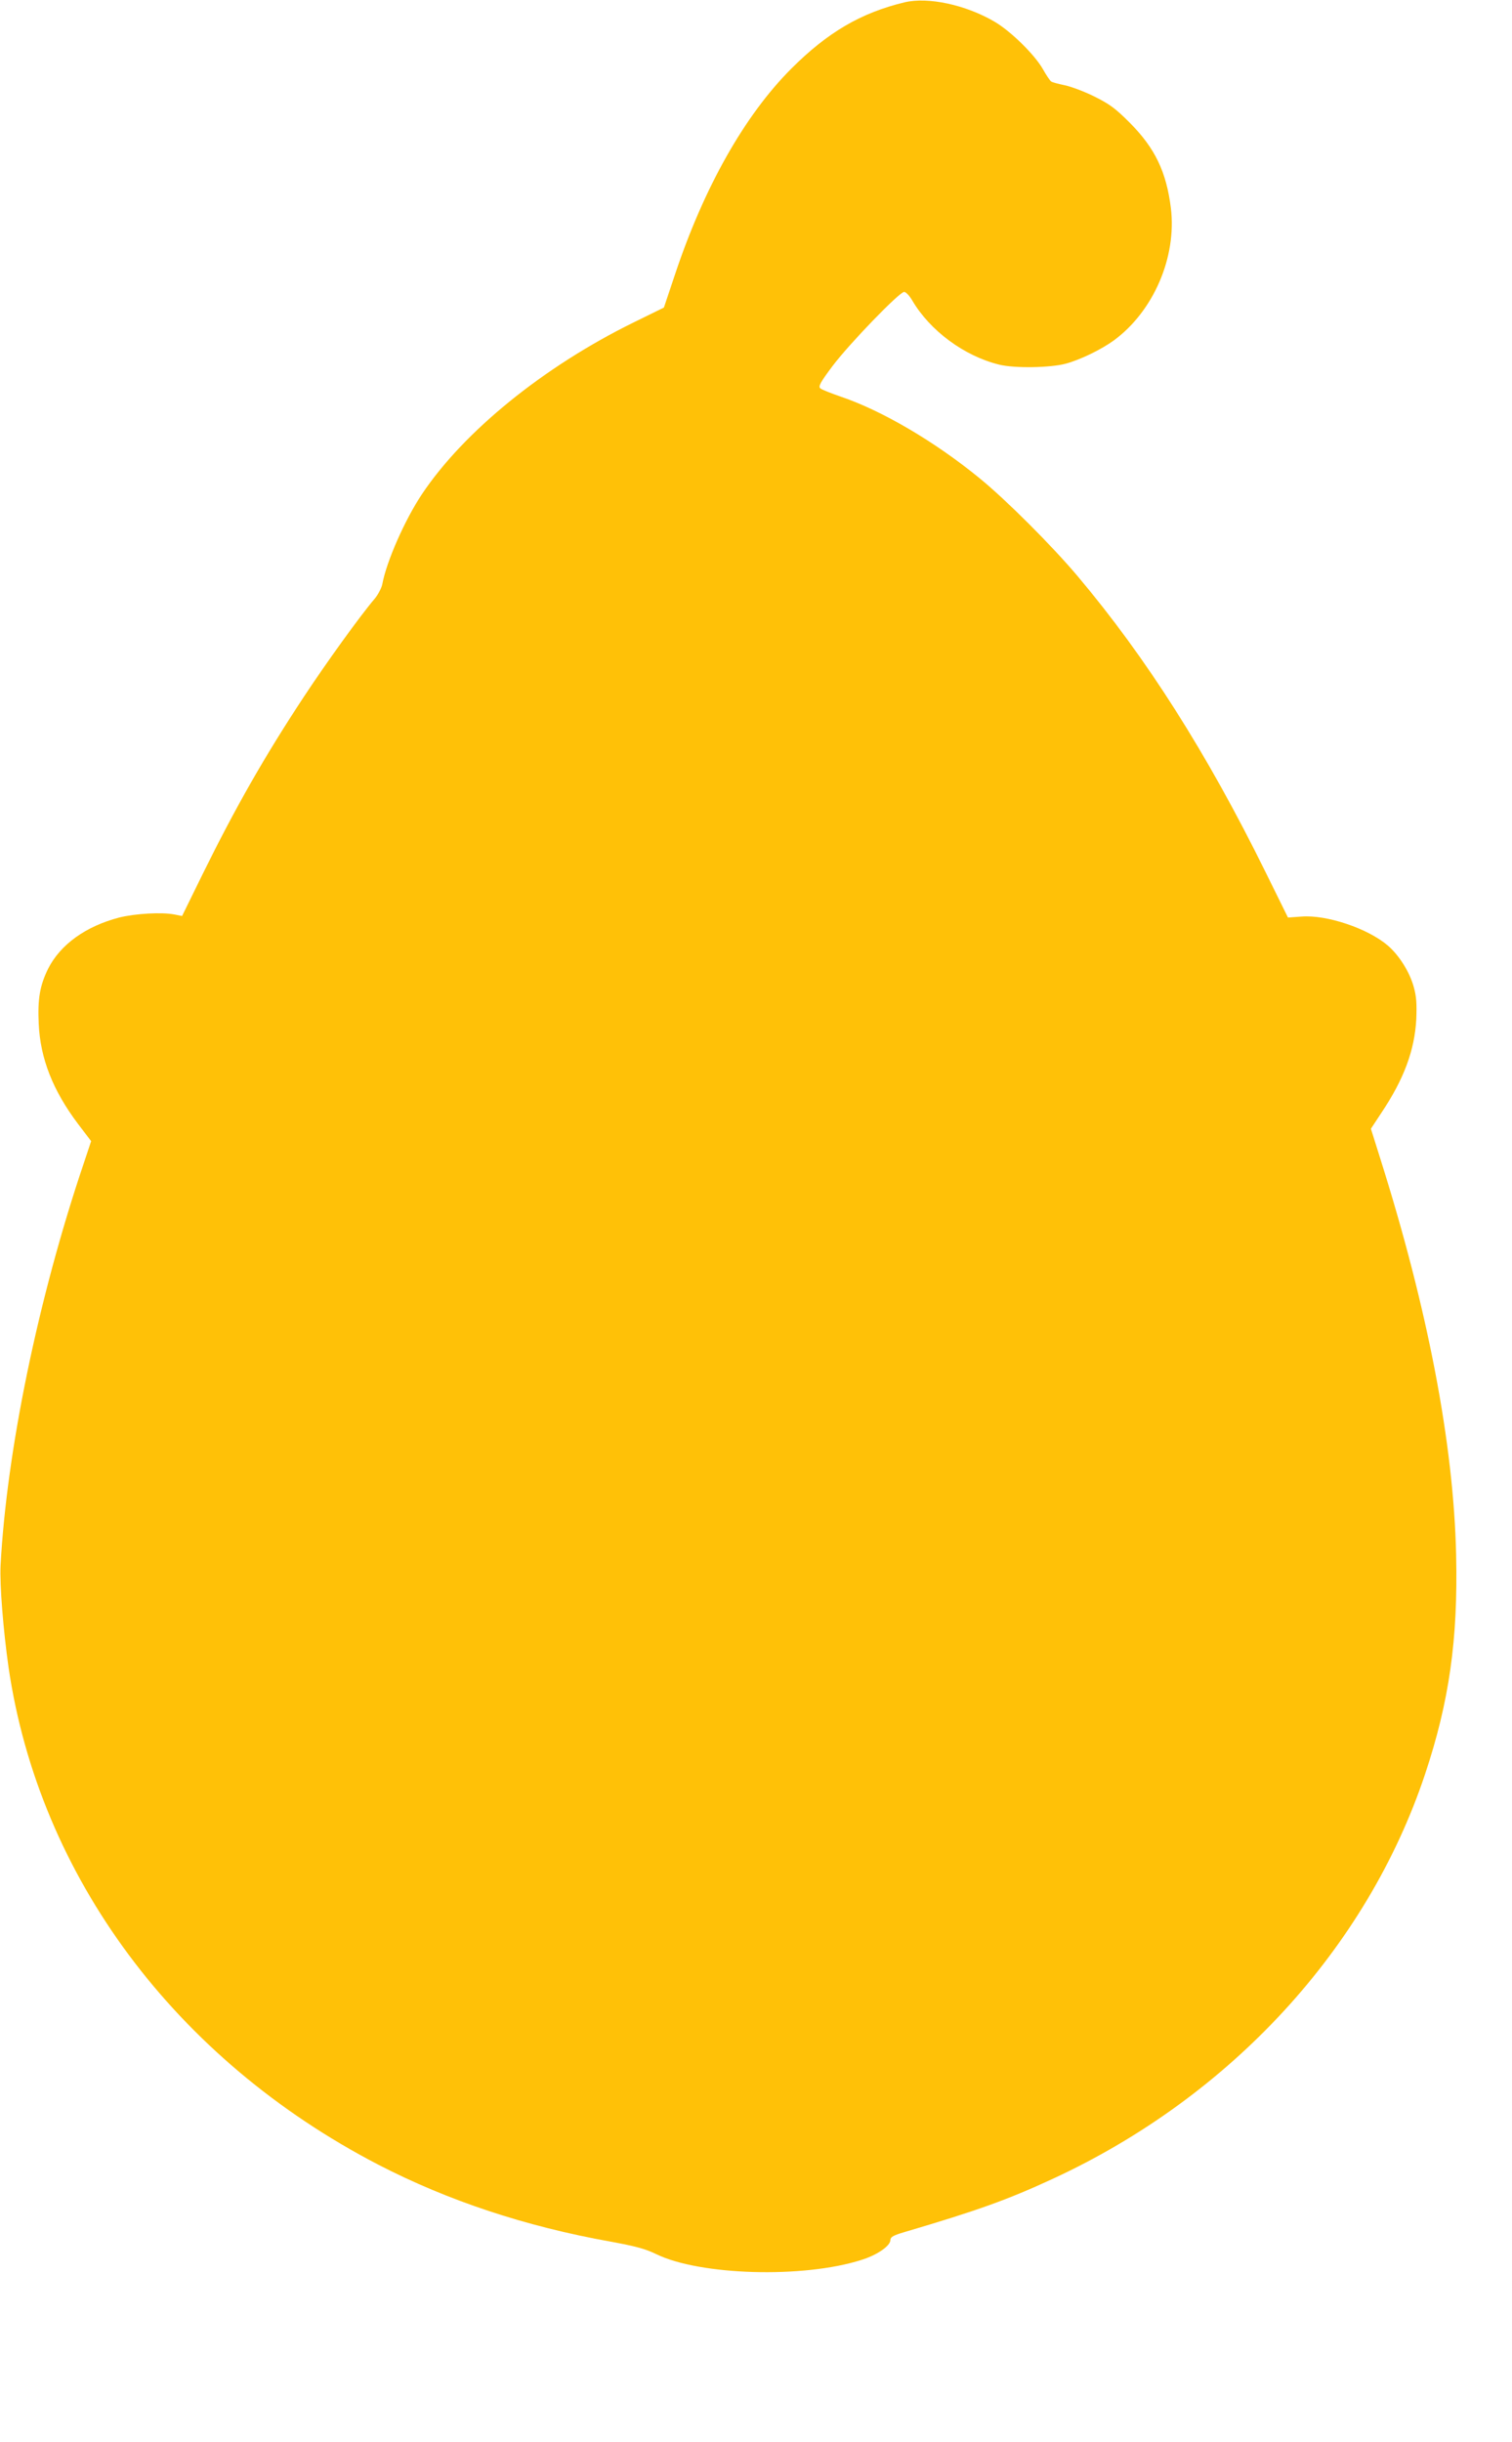 <?xml version="1.0" standalone="no"?>
<!DOCTYPE svg PUBLIC "-//W3C//DTD SVG 20010904//EN"
 "http://www.w3.org/TR/2001/REC-SVG-20010904/DTD/svg10.dtd">
<svg version="1.0" xmlns="http://www.w3.org/2000/svg"
 width="793pt" height="1280pt" viewBox="0 0 793 1280"
 preserveAspectRatio="xMidYMid meet">
<g transform="translate(0,1280) scale(0.1,-0.1)"
fill="#ffc107" stroke="none">
<path d="M4745 12788 c-230 -55 -405 -158 -595 -348 -244 -244 -457 -620 -610
-1079 l-58 -173 -159 -78 c-472 -232 -890 -571 -1110 -900 -90 -135 -186 -353
-208 -472 -4 -20 -22 -54 -39 -75 -74 -86 -257 -340 -371 -513 -208 -315 -362
-586 -533 -933 l-107 -218 -40 8 c-67 13 -205 5 -290 -16 -176 -46 -309 -142
-373 -269 -43 -88 -55 -157 -49 -287 8 -182 74 -351 208 -528 l67 -88 -39
-117 c-239 -707 -404 -1507 -436 -2107 -5 -100 14 -339 42 -535 161 -1095 875
-2054 1940 -2606 364 -188 770 -323 1218 -403 131 -24 183 -38 240 -66 229
-111 770 -127 1074 -30 84 26 153 74 153 105 0 15 15 24 73 41 383 113 540
169 780 280 933 432 1646 1207 1951 2120 127 381 173 706 163 1149 -13 583
-149 1290 -397 2075 l-50 159 54 82 c120 179 175 329 184 492 3 80 1 118 -13
168 -21 78 -76 166 -136 218 -105 90 -322 163 -454 152 l-70 -5 -117 237
c-308 625 -626 1125 -986 1552 -135 160 -376 401 -515 514 -232 190 -511 354
-727 427 -52 18 -101 37 -108 44 -11 10 1 32 64 116 88 117 351 389 376 389 9
0 28 -20 42 -44 93 -159 273 -292 456 -337 79 -20 269 -17 350 5 77 21 186 74
252 122 208 153 330 436 299 693 -24 191 -83 314 -215 447 -77 77 -106 98
-186 138 -52 26 -122 52 -155 59 -33 7 -65 15 -72 20 -6 4 -25 32 -43 64 -43
76 -169 200 -255 250 -151 88 -347 130 -470 101z"/>
</g>
</svg>

